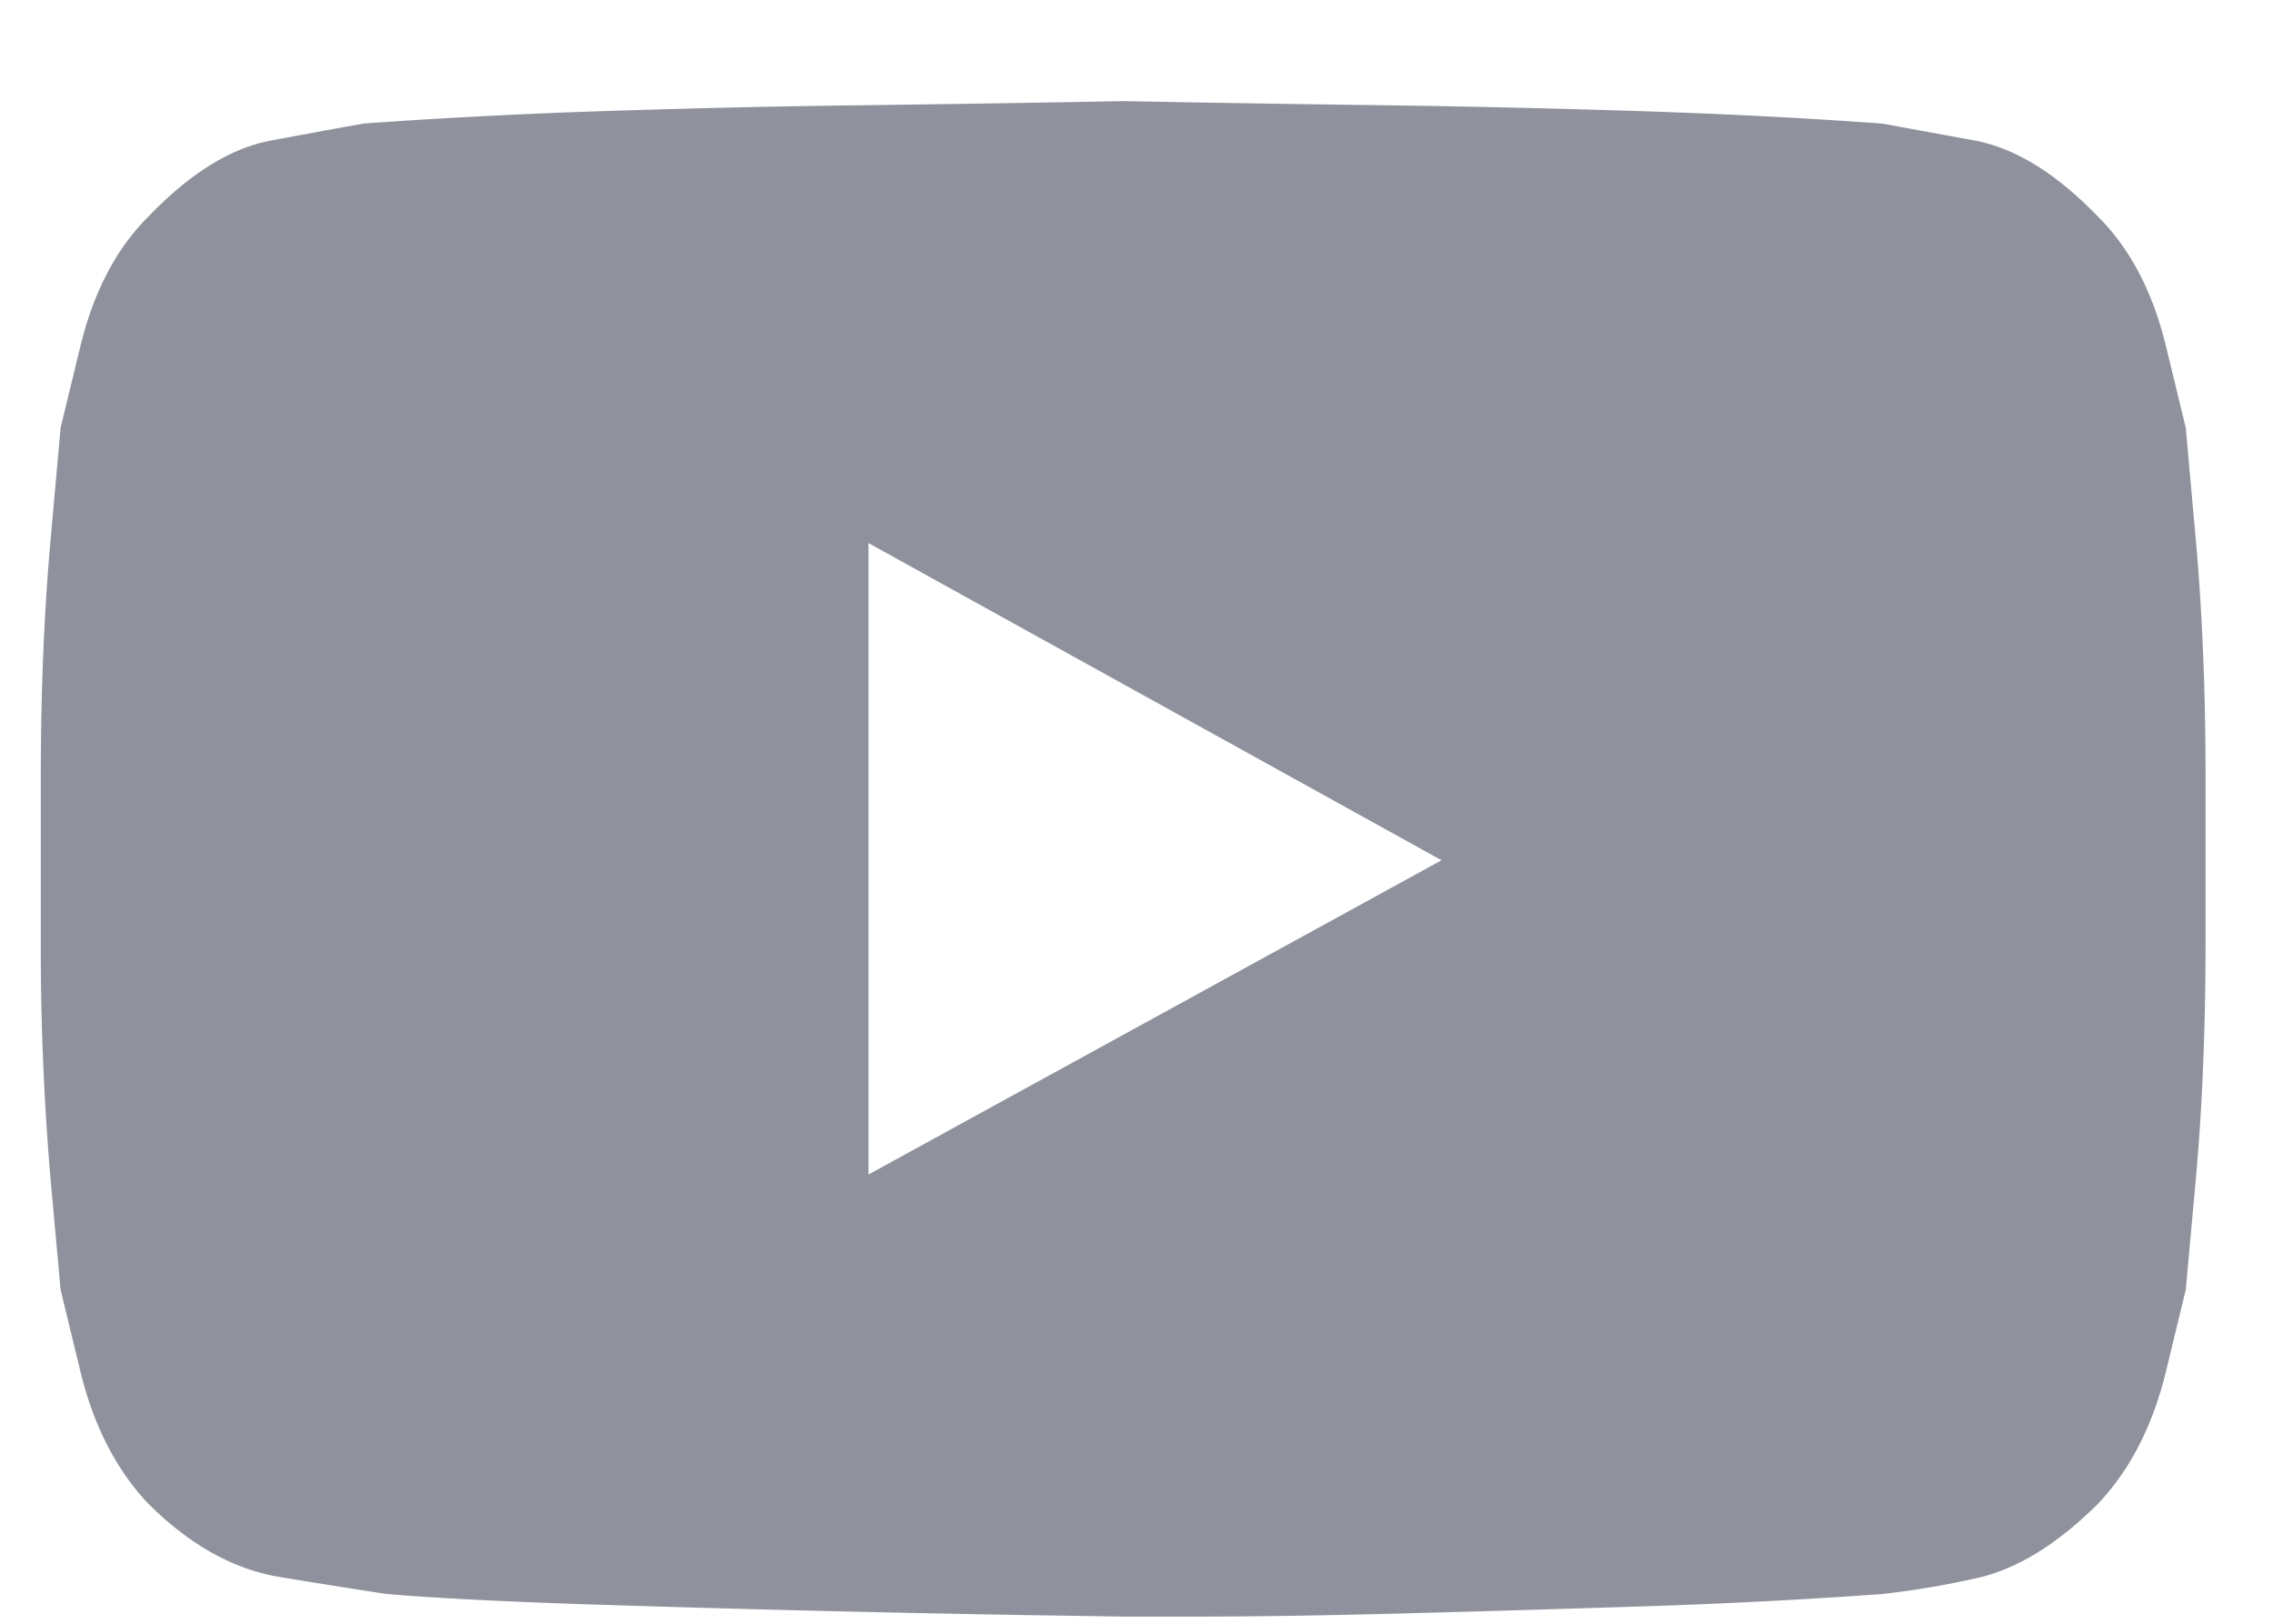 <svg xmlns="http://www.w3.org/2000/svg" width="21" height="15" fill="none" viewBox="0 0 21 15"><path fill="#838691" fill-rule="evenodd" d="m20.194 3.952.091 1.015q.092 1.015.092 2.212v1.51q0 1.222-.092 2.224l-.091 1.002-.183.755q-.184.754-.629 1.223-.576.572-1.139.69a8 8 0 0 1-.85.142q-1.075.079-2.29.117-1.218.039-2.265.066-1.047.026-1.754.026h-.707l-.838-.013a262 262 0 0 1-4.227-.104q-1.14-.04-1.741-.092-.34-.051-.982-.156t-1.217-.676q-.445-.469-.629-1.223l-.183-.755-.091-1.002a25 25 0 0 1-.092-2.225v-1.51q0-1.196.092-2.21L.56 3.951l.183-.754Q.927 2.442 1.372 2q.576-.6 1.138-.703.564-.105.851-.156a57 57 0 0 1 2.29-.117Q6.87.985 7.917.973 8.963.959 9.67.947l.707-.013.707.013q.707.012 1.754.026t2.264.052 2.29.117l.851.156q.562.104 1.14.703.444.441.628 1.197zM8.024 10.85l5.294-2.903-5.294-2.93z" clip-rule="evenodd" opacity=".9"/></svg>